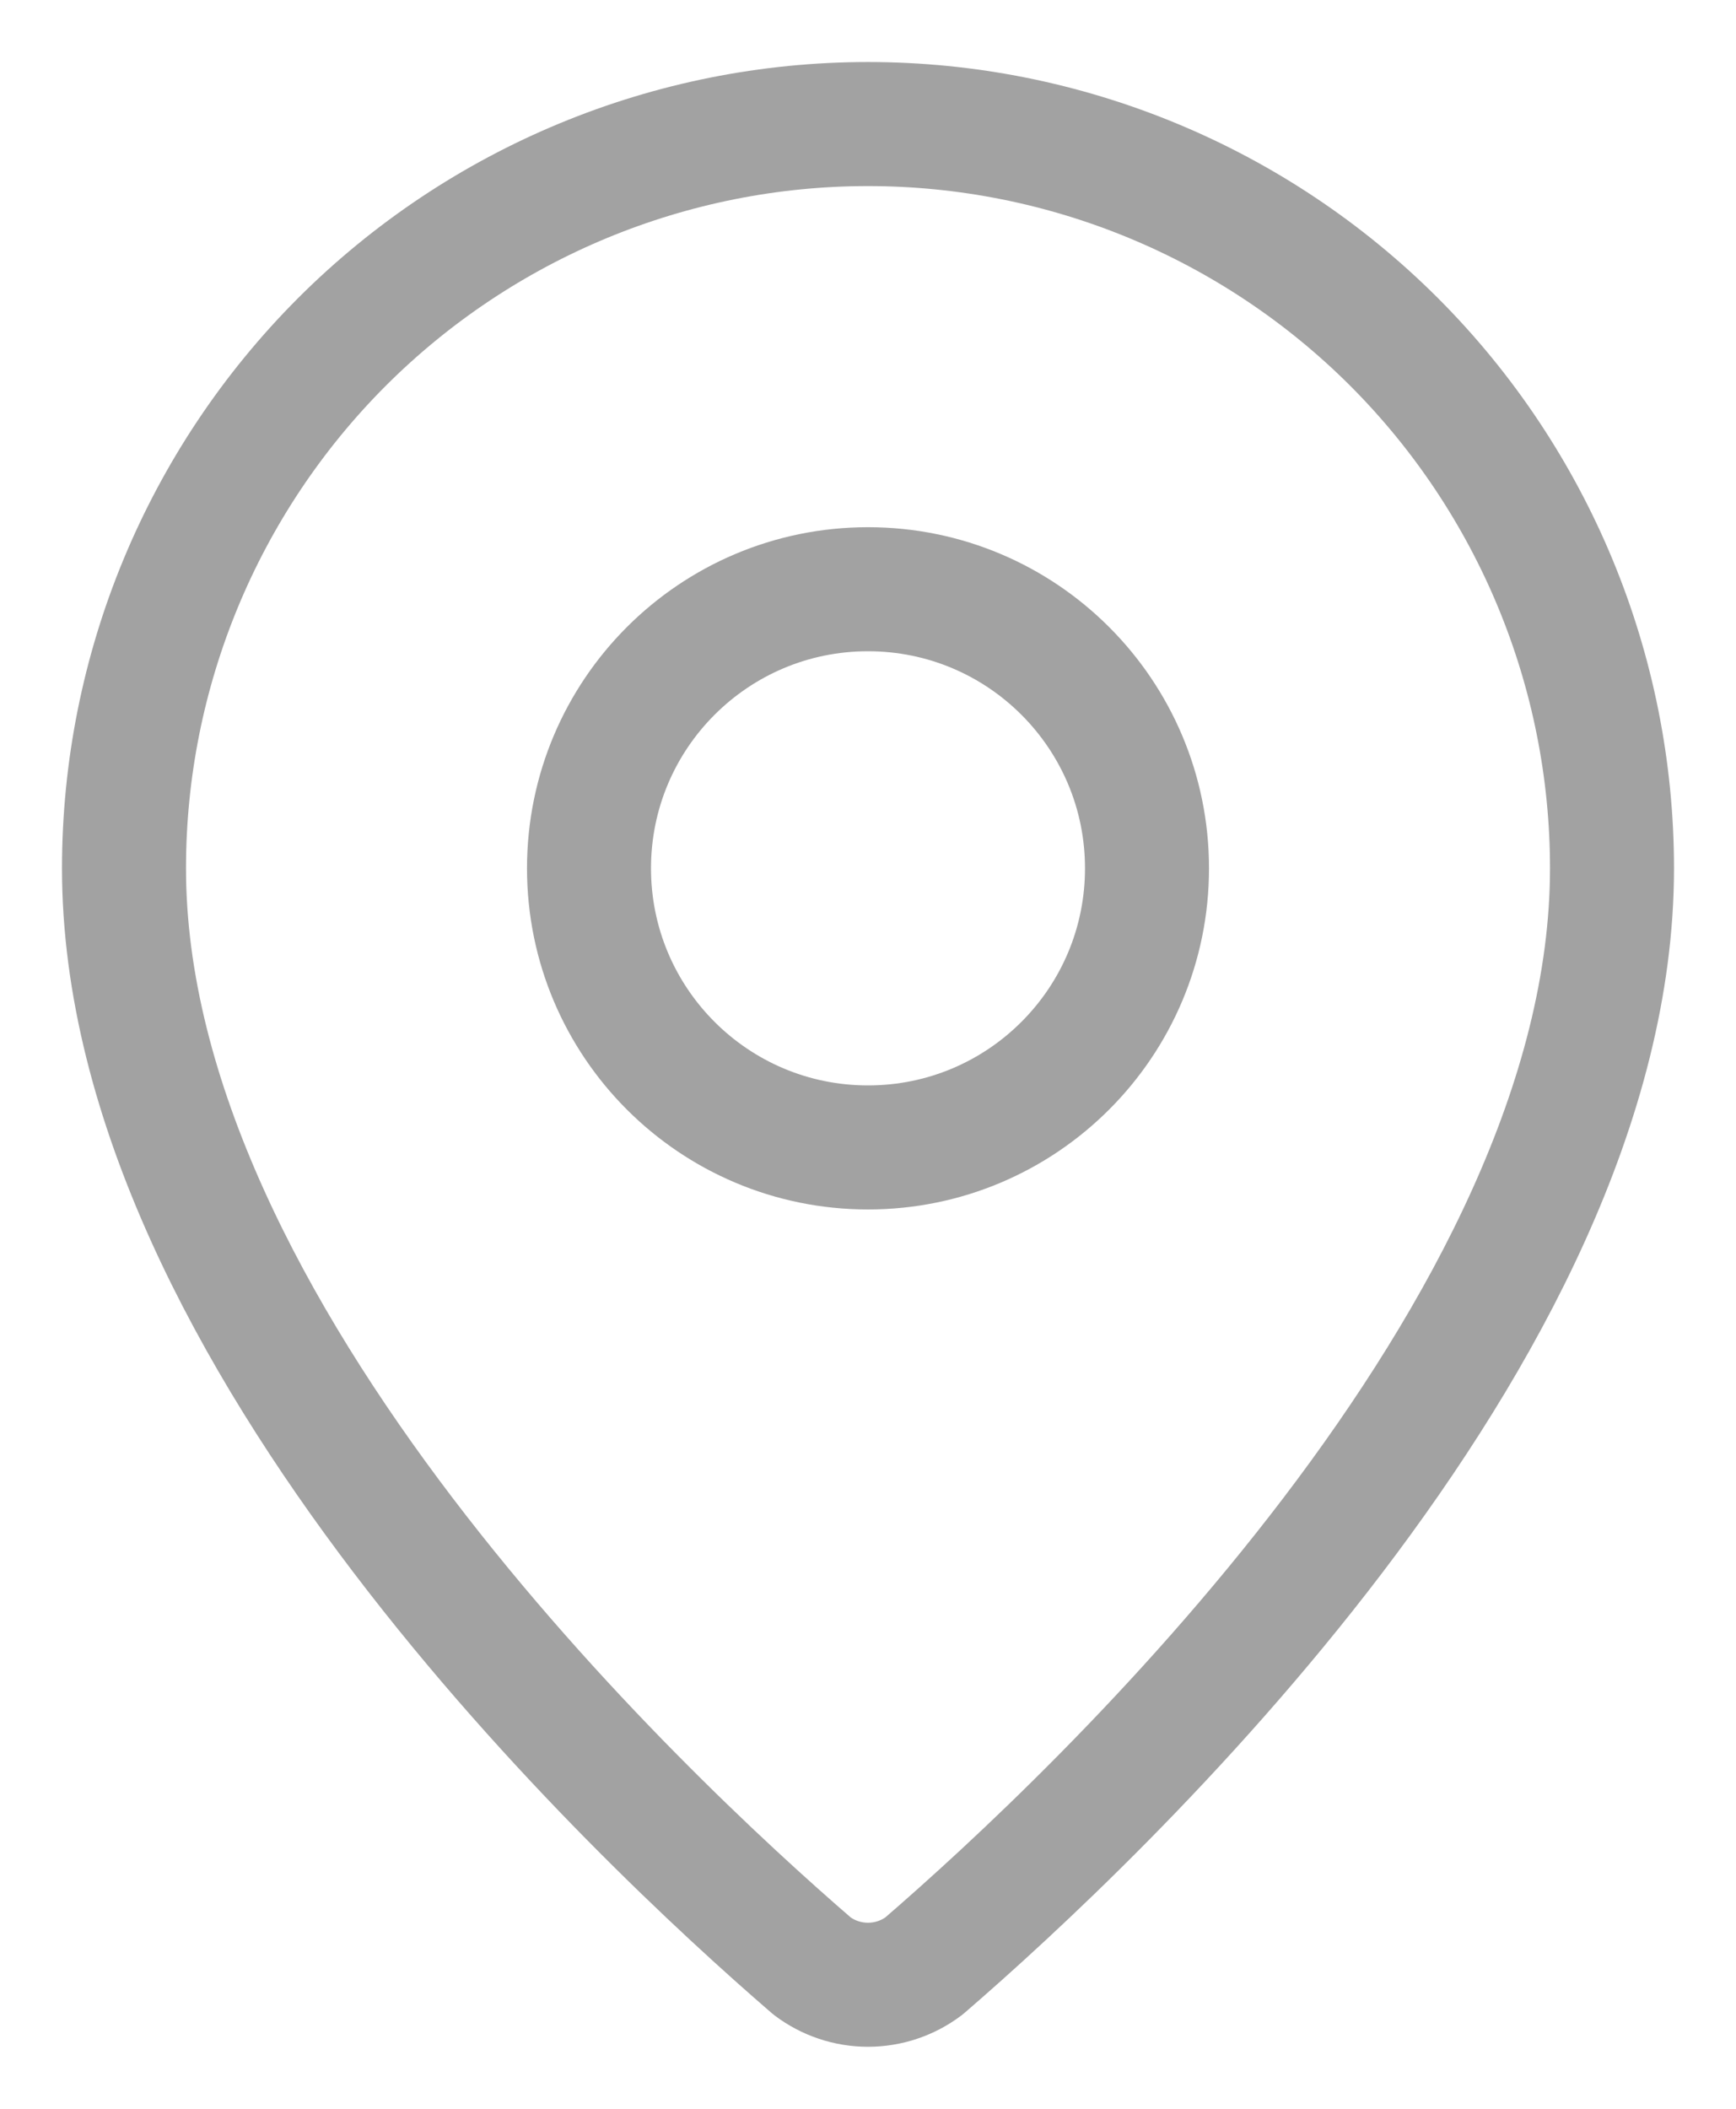<svg width="14" height="17" viewBox="0 0 14 17" fill="none" xmlns="http://www.w3.org/2000/svg">
<path d="M13 7C13 10.745 8.846 14.645 7.451 15.849C7.321 15.947 7.163 16 7 16C6.837 16 6.679 15.947 6.549 15.849C5.154 14.645 1 10.745 1 7C1 5.409 1.632 3.883 2.757 2.757C3.883 1.632 5.409 1 7 1C8.591 1 10.117 1.632 11.243 2.757C12.368 3.883 13 5.409 13 7Z" stroke="#A2A2A2" stroke-linecap="round" stroke-linejoin="round"/>
<path d="M7 9.25C8.243 9.25 9.25 8.243 9.25 7C9.25 5.757 8.243 4.75 7 4.75C5.757 4.75 4.75 5.757 4.75 7C4.75 8.243 5.757 9.25 7 9.25Z" stroke="#A2A2A2" stroke-linecap="round" stroke-linejoin="round"/>
</svg>
